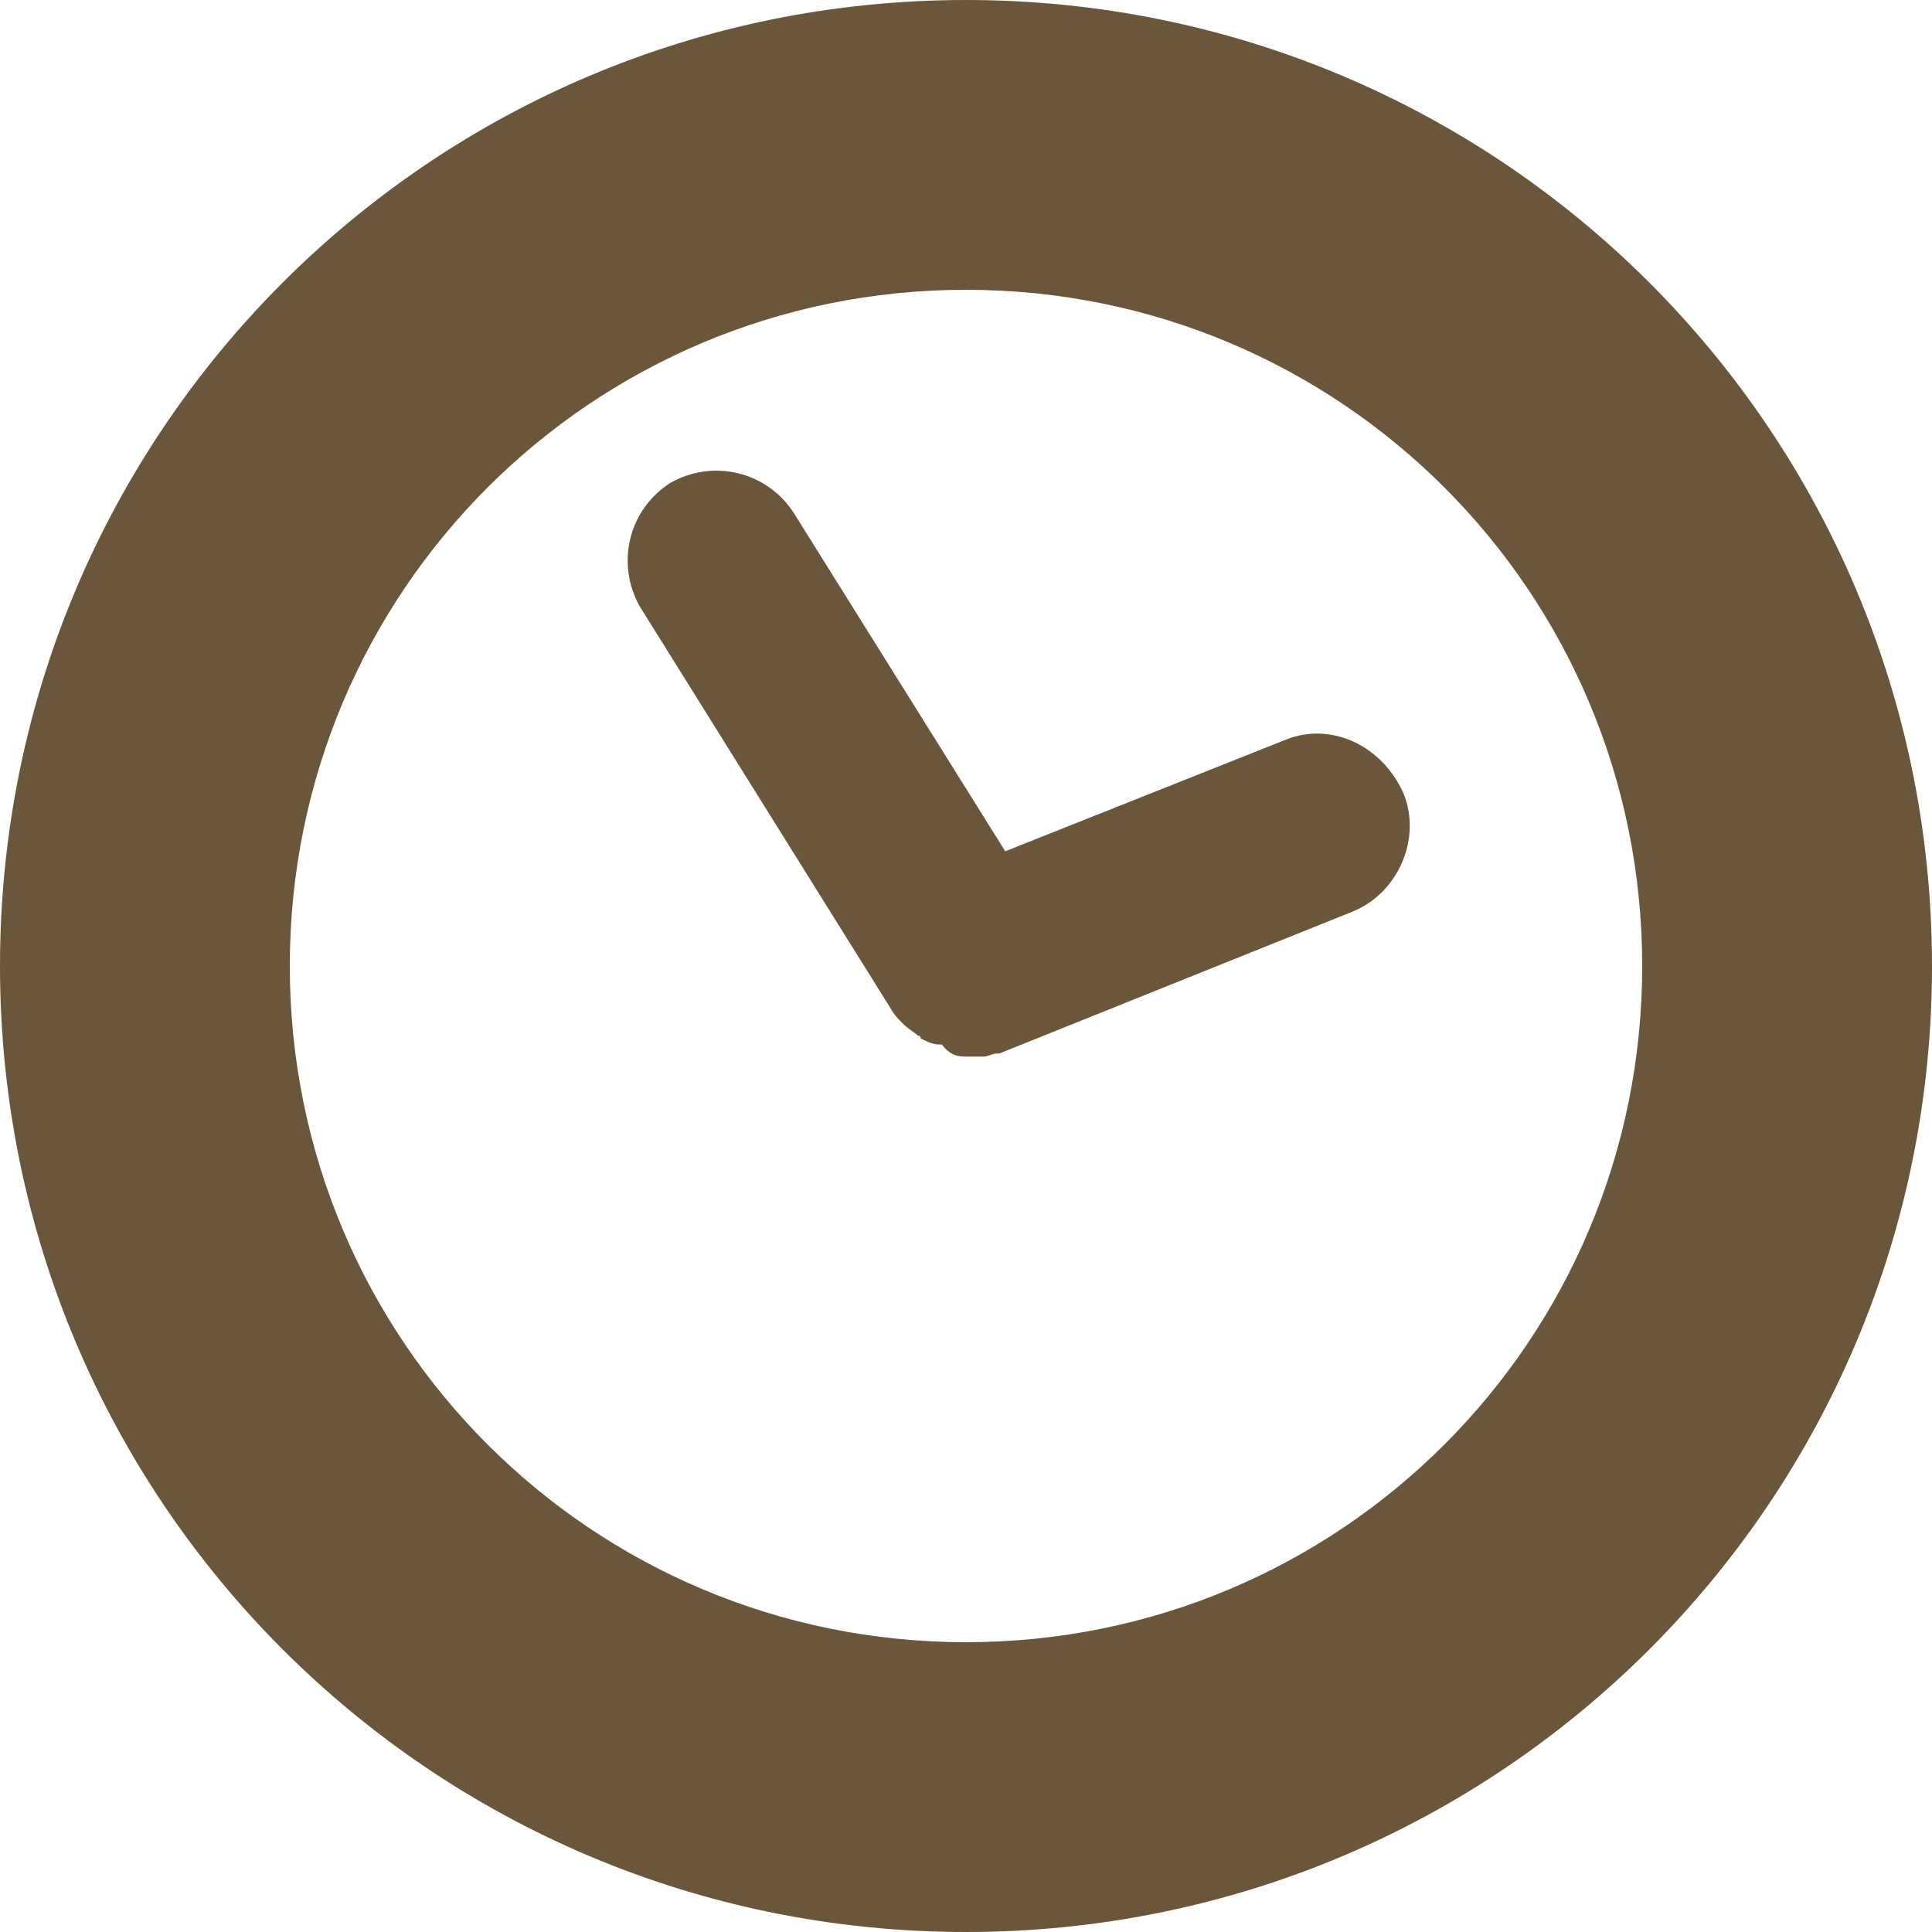<?xml version="1.0" encoding="UTF-8"?> <!-- Generator: Adobe Illustrator 17.1.0, SVG Export Plug-In . SVG Version: 6.00 Build 0) --> <svg xmlns="http://www.w3.org/2000/svg" xmlns:xlink="http://www.w3.org/1999/xlink" id="Layer_1" x="0px" y="0px" viewBox="0 0 64 64" style="enable-background:new 0 0 64 64;" xml:space="preserve"> <style type="text/css"> .st0{fill:#6A563A;} </style> <g> <path class="st0" d="M32,0C14.3,0,0,14.3,0,32c0,17.7,14.3,32,32,32s32-14.3,32-32C64,14.3,49.7,0,32,0z M32,54.4 c-12.4,0-22.4-10-22.4-22.4S19.6,9.6,32,9.6s22.4,10,22.4,22.4S44.4,54.4,32,54.4z"></path> <path class="st0" d="M42.6,24.5l-9.3,3.7l-7-11.2c-0.9-1.4-2.7-1.8-4.1-1c-1.4,0.9-1.8,2.7-1,4.1l8.3,13.3c0,0,0,0,0,0 c0.1,0.2,0.3,0.4,0.4,0.5c0,0,0,0,0,0c0.2,0.2,0.4,0.3,0.5,0.4c0,0,0.1,0,0.1,0.1c0.2,0.1,0.4,0.2,0.6,0.2c0,0,0.1,0,0.1,0 C31.5,35,31.8,35,32,35c0,0,0,0,0,0c0.2,0,0.3,0,0.5,0c0,0,0.1,0,0.1,0c0.1,0,0.3-0.1,0.4-0.1c0,0,0.1,0,0.1,0l11.7-4.7 c1.5-0.6,2.3-2.4,1.7-3.9C45.8,24.7,44.1,23.9,42.6,24.5z"></path> </g> </svg> 
